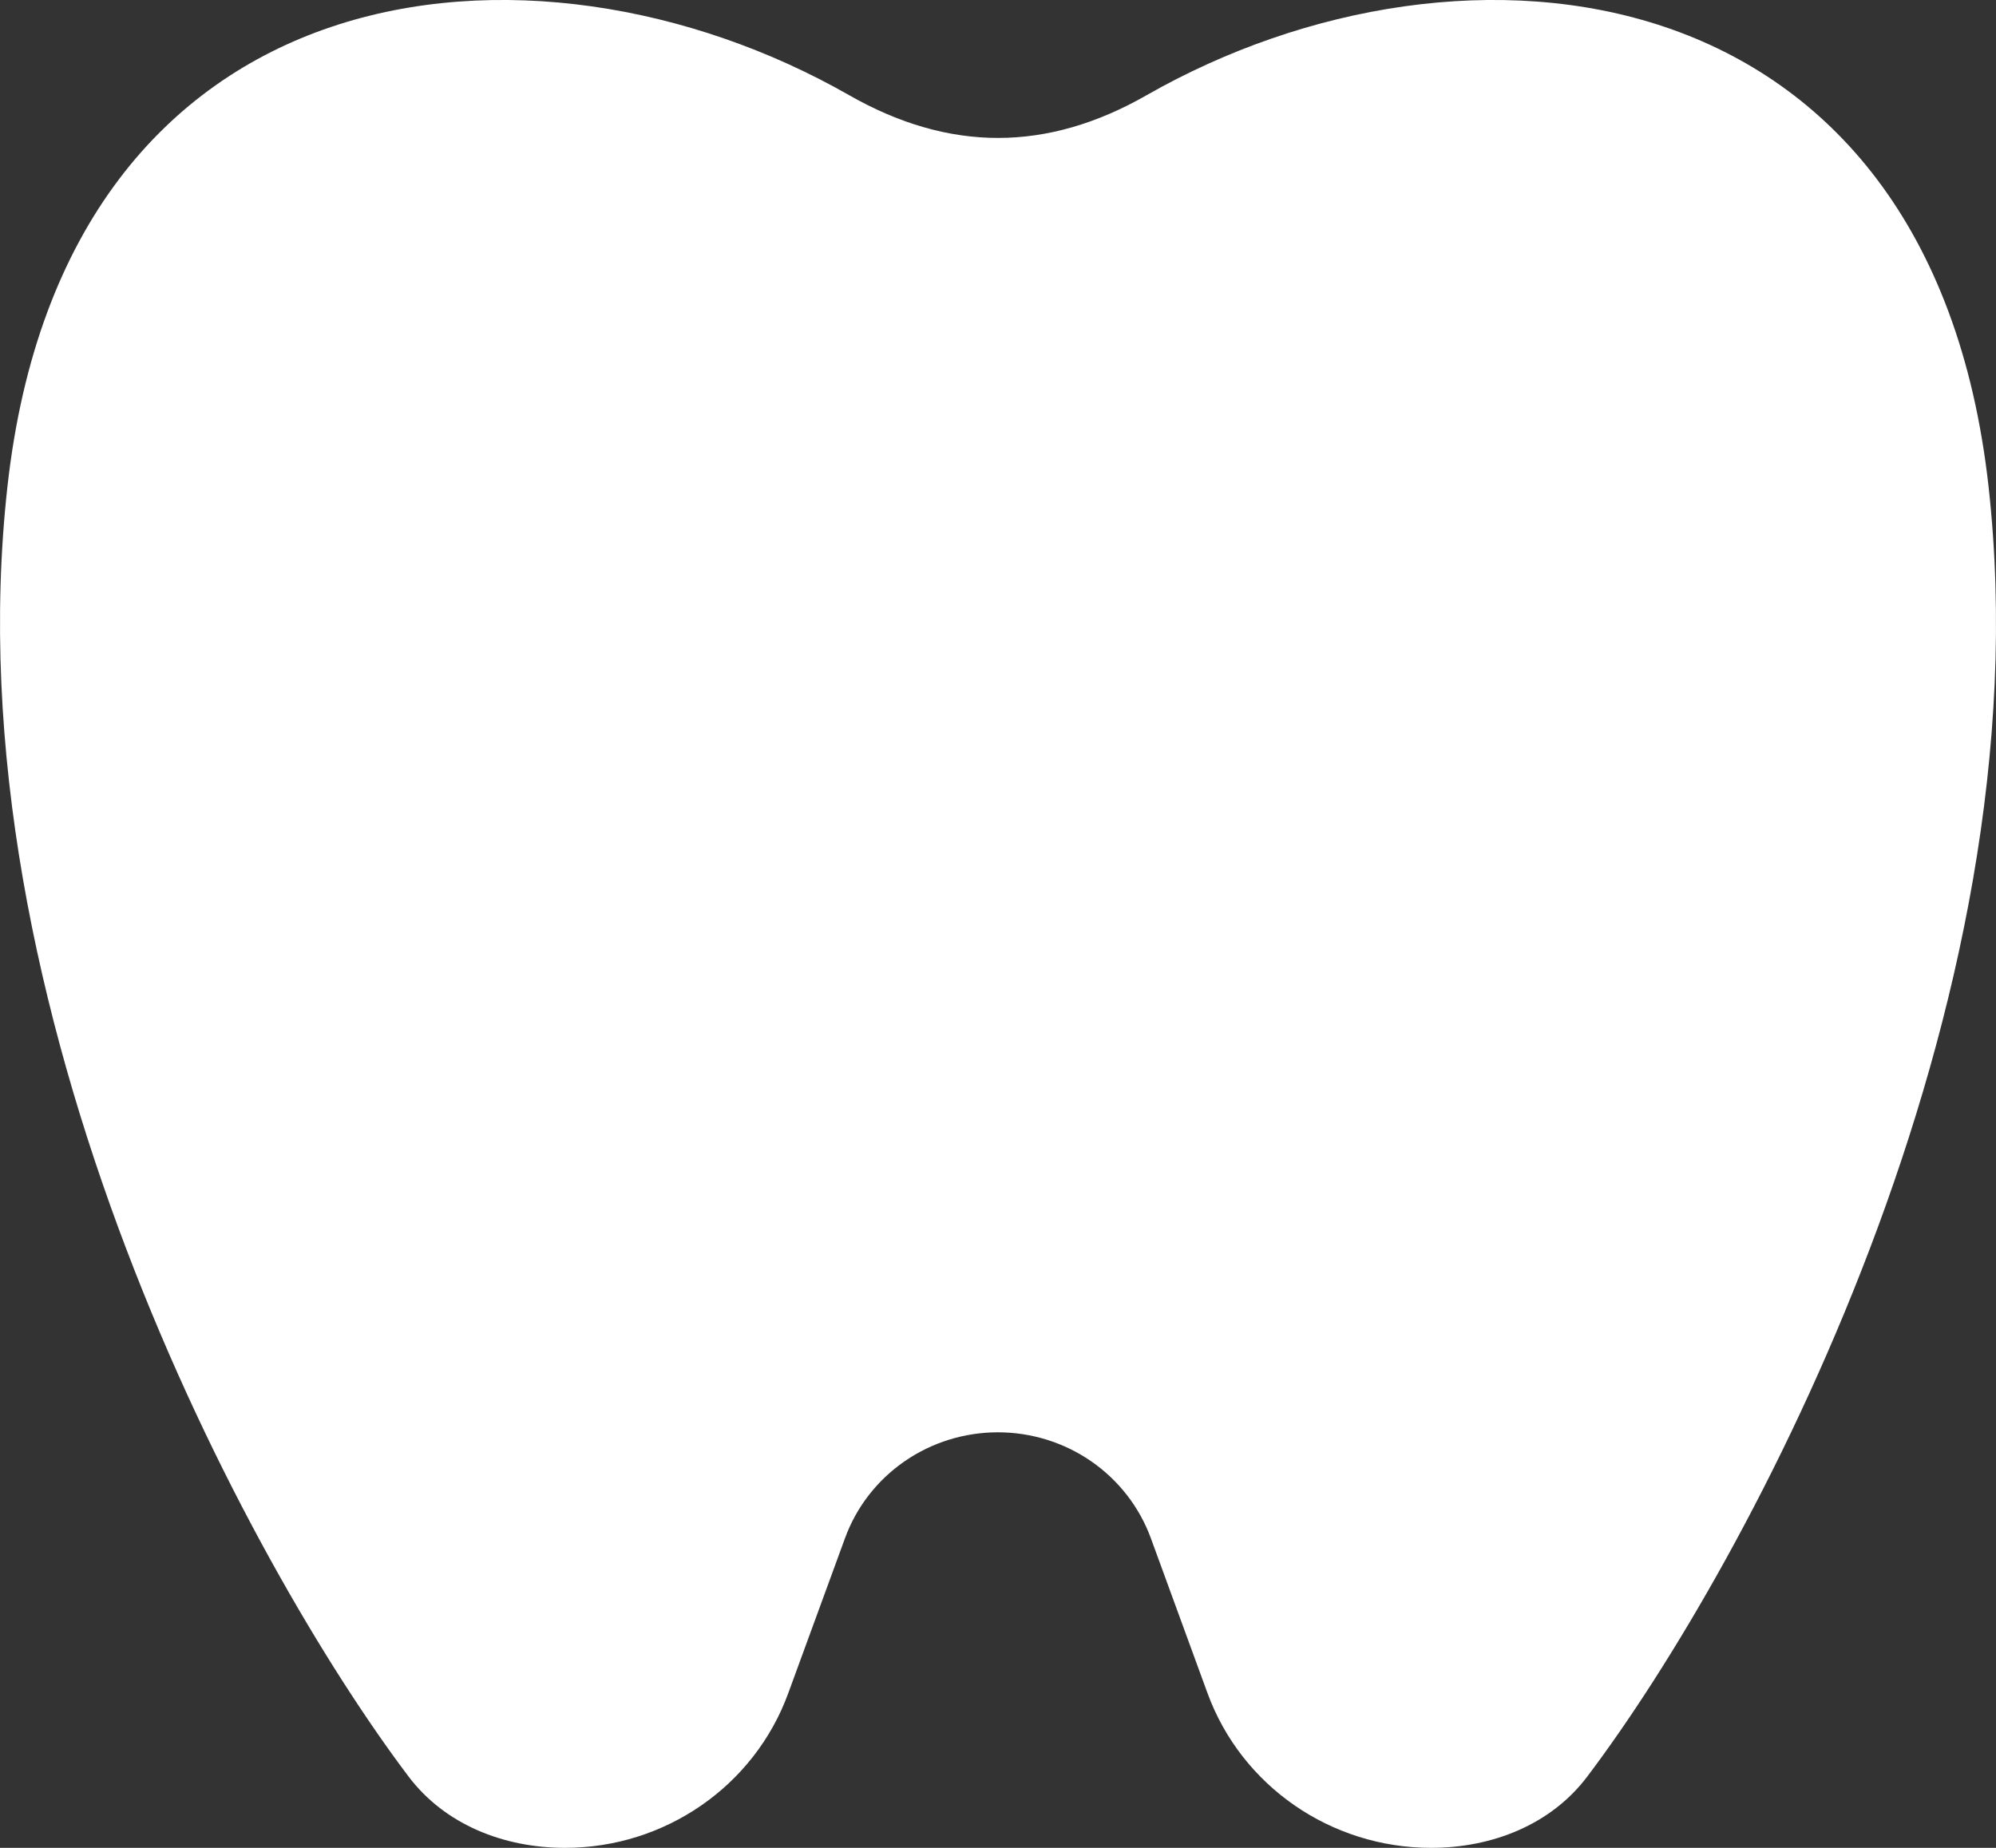 <?xml version="1.0" encoding="UTF-8"?> <svg xmlns="http://www.w3.org/2000/svg" width="27" height="25" viewBox="0 0 27 25" fill="none"><rect x="0" y="0" width="27" height="25" fill="#333333" stroke="none"/><path fill-rule="evenodd" clip-rule="evenodd" d="M11.485 1.287C7.191 -1.165 0.887 -0.484 0.101 6.58C-0.689 13.665 3.358 21.163 5.526 24.034C6.019 24.687 6.817 25 7.643 25C8.995 25 10.205 24.164 10.663 22.907L11.431 20.809C11.584 20.39 11.865 20.027 12.235 19.771C12.605 19.515 13.046 19.378 13.499 19.378C13.951 19.378 14.392 19.515 14.762 19.771C15.132 20.027 15.413 20.39 15.567 20.809L16.334 22.907C16.794 24.164 18.004 25 19.359 25C20.183 25 20.981 24.687 21.472 24.034C23.642 21.163 27.69 13.665 26.899 6.58C26.112 -0.484 19.808 -1.165 15.512 1.287C14.164 2.059 12.838 2.059 11.485 1.287Z" fill="white"></path></svg> 